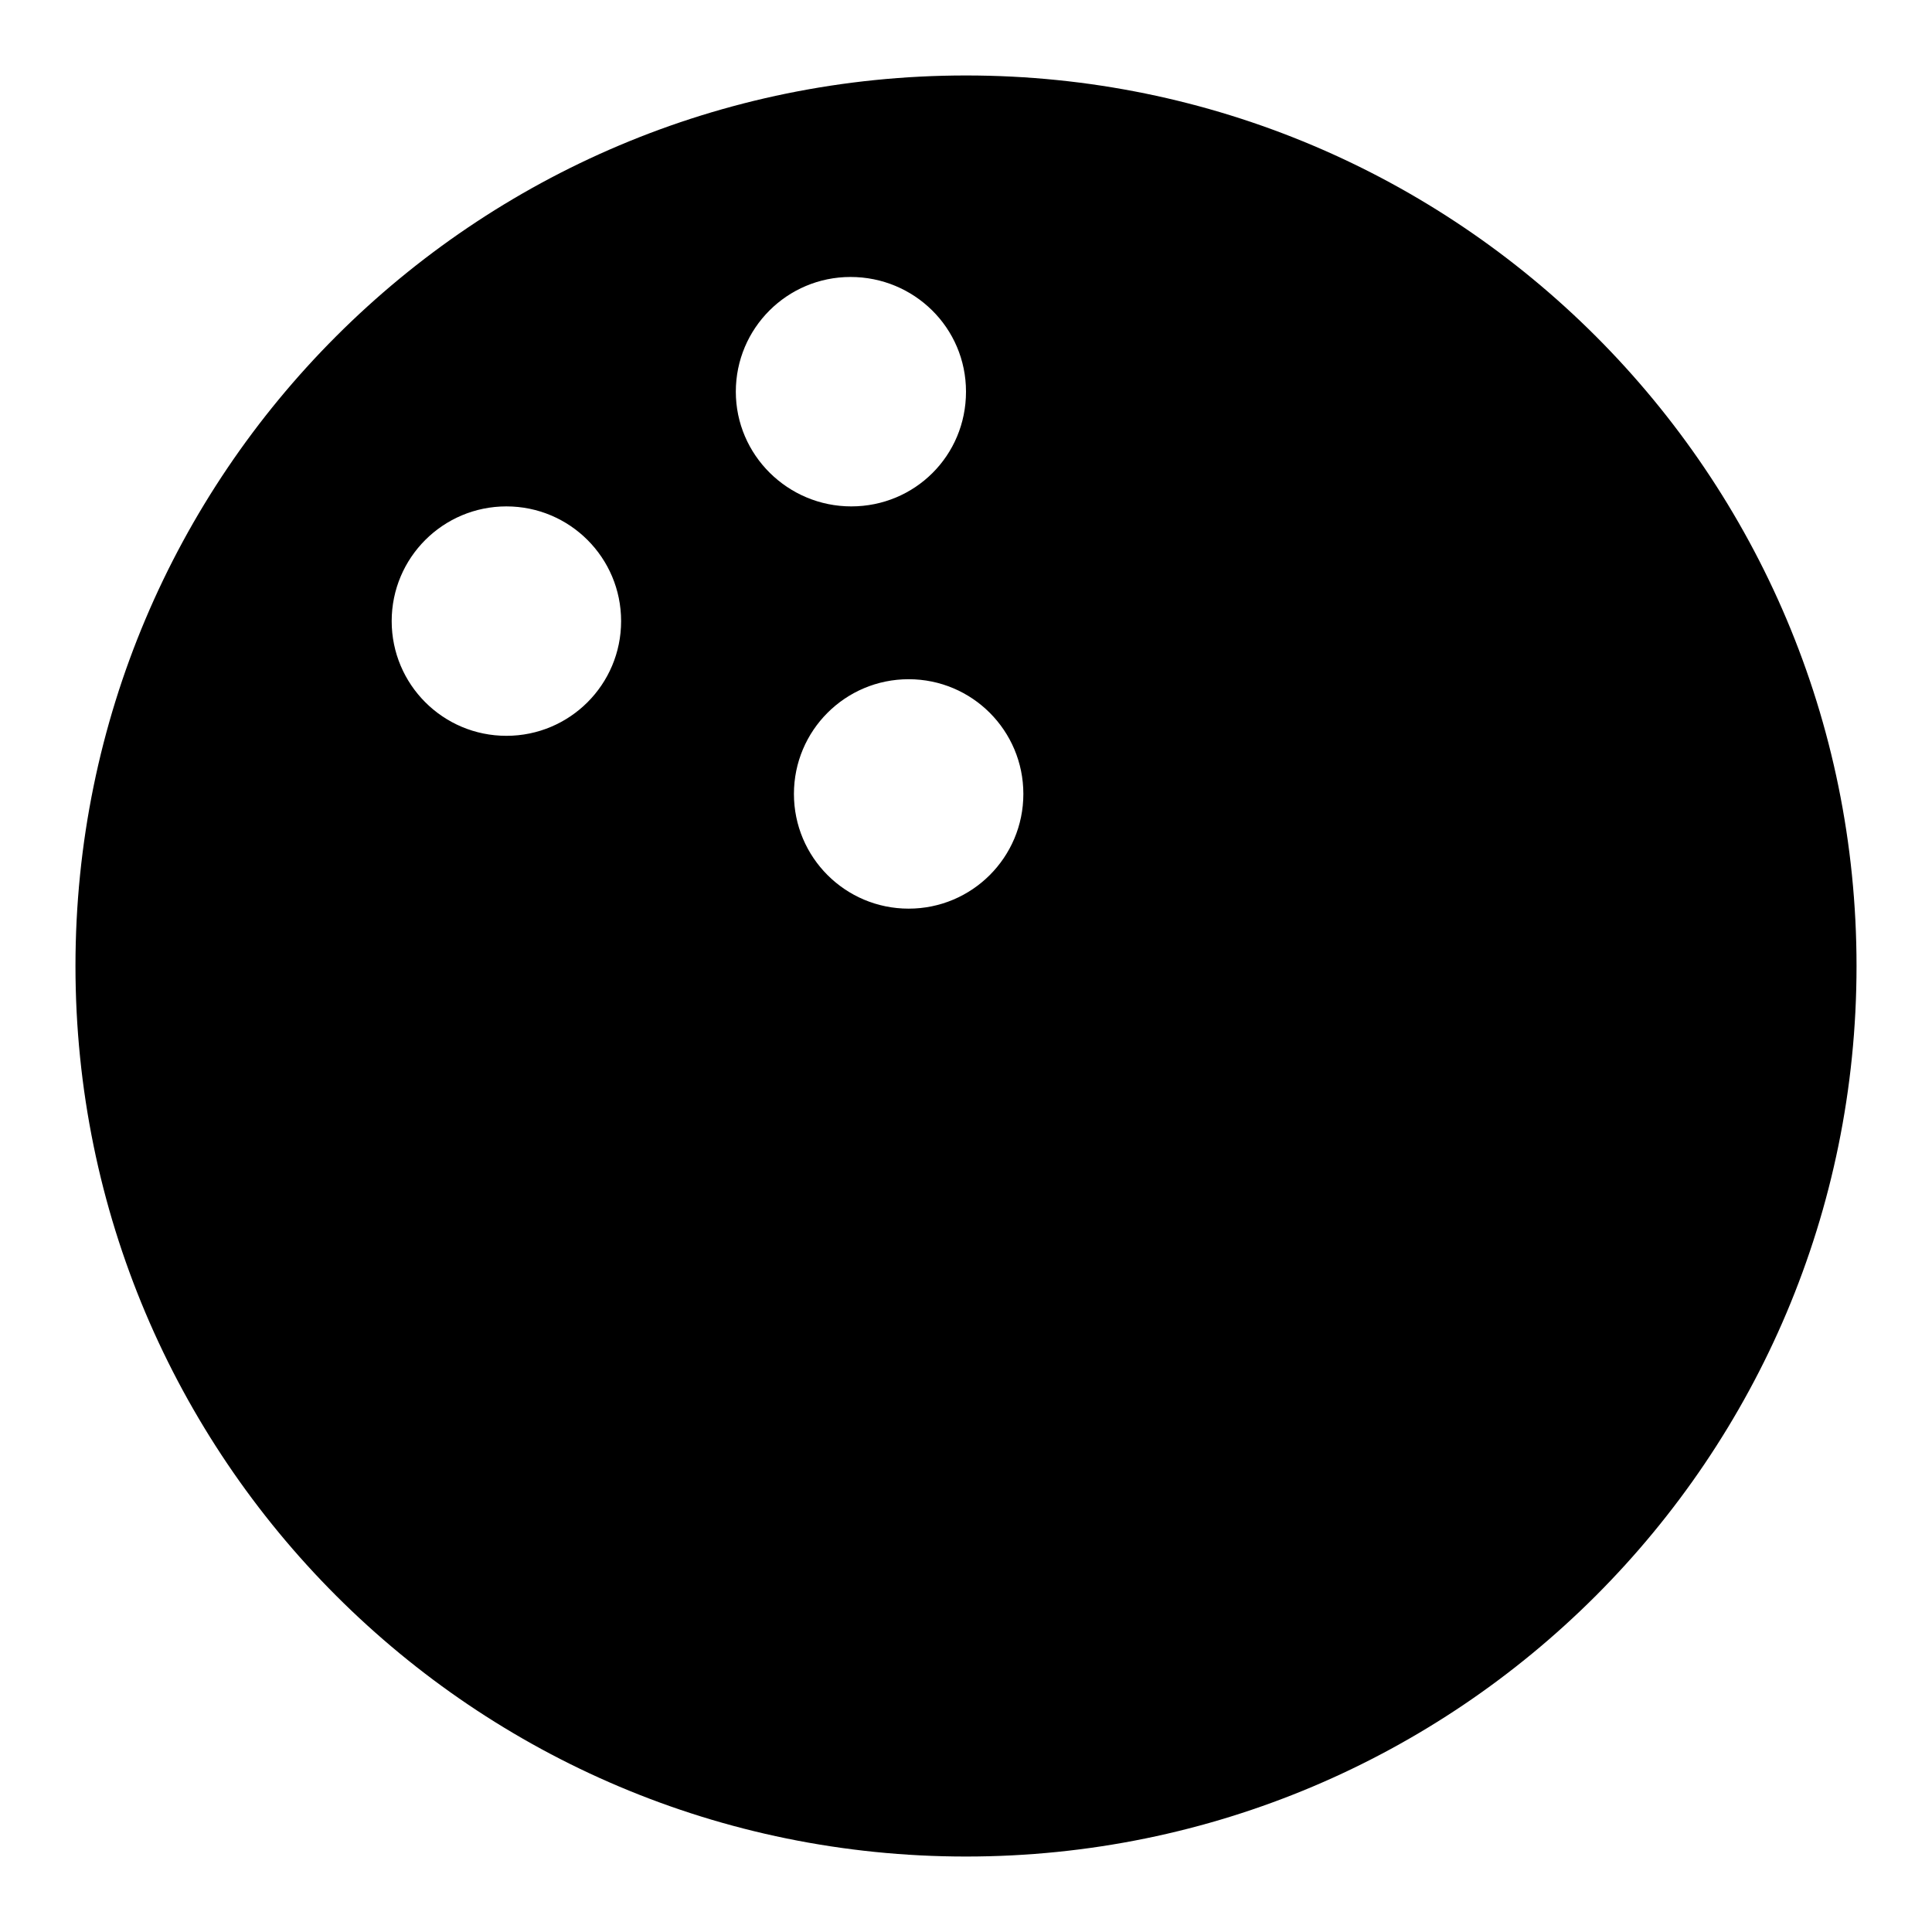 <?xml version="1.0" encoding="utf-8"?>
<!-- Svg Vector Icons : http://www.onlinewebfonts.com/icon -->
<!DOCTYPE svg PUBLIC "-//W3C//DTD SVG 1.1//EN" "http://www.w3.org/Graphics/SVG/1.1/DTD/svg11.dtd">
<svg version="1.1" xmlns="http://www.w3.org/2000/svg" xmlns:xlink="http://www.w3.org/1999/xlink" x="0px" y="0px" viewBox="0 0 256 256" enable-background="new 0 0 256 256" xml:space="preserve">
<g> <path fill="#000000" d="M128,10C62.8,10,10,62.8,10,128s52.8,118,118,118s118-52.8,118-118S193.2,10,128,10z M67.1,97.5 c-8.4,0-15.2-6.8-15.2-15.2s6.8-15.2,15.2-15.2s15.2,6.8,15.2,15.2S75.5,97.5,67.1,97.5z M97.5,51.9c0-8.4,6.8-15.2,15.2-15.2 S128,43.4,128,51.9s-6.8,15.2-15.2,15.2S97.5,60.3,97.5,51.9z M120.4,120.4c-8.4,0-15.2-6.8-15.2-15.2s6.8-15.2,15.2-15.2 s15.2,6.8,15.2,15.2S128.8,120.4,120.4,120.4z"/></g>
</svg>